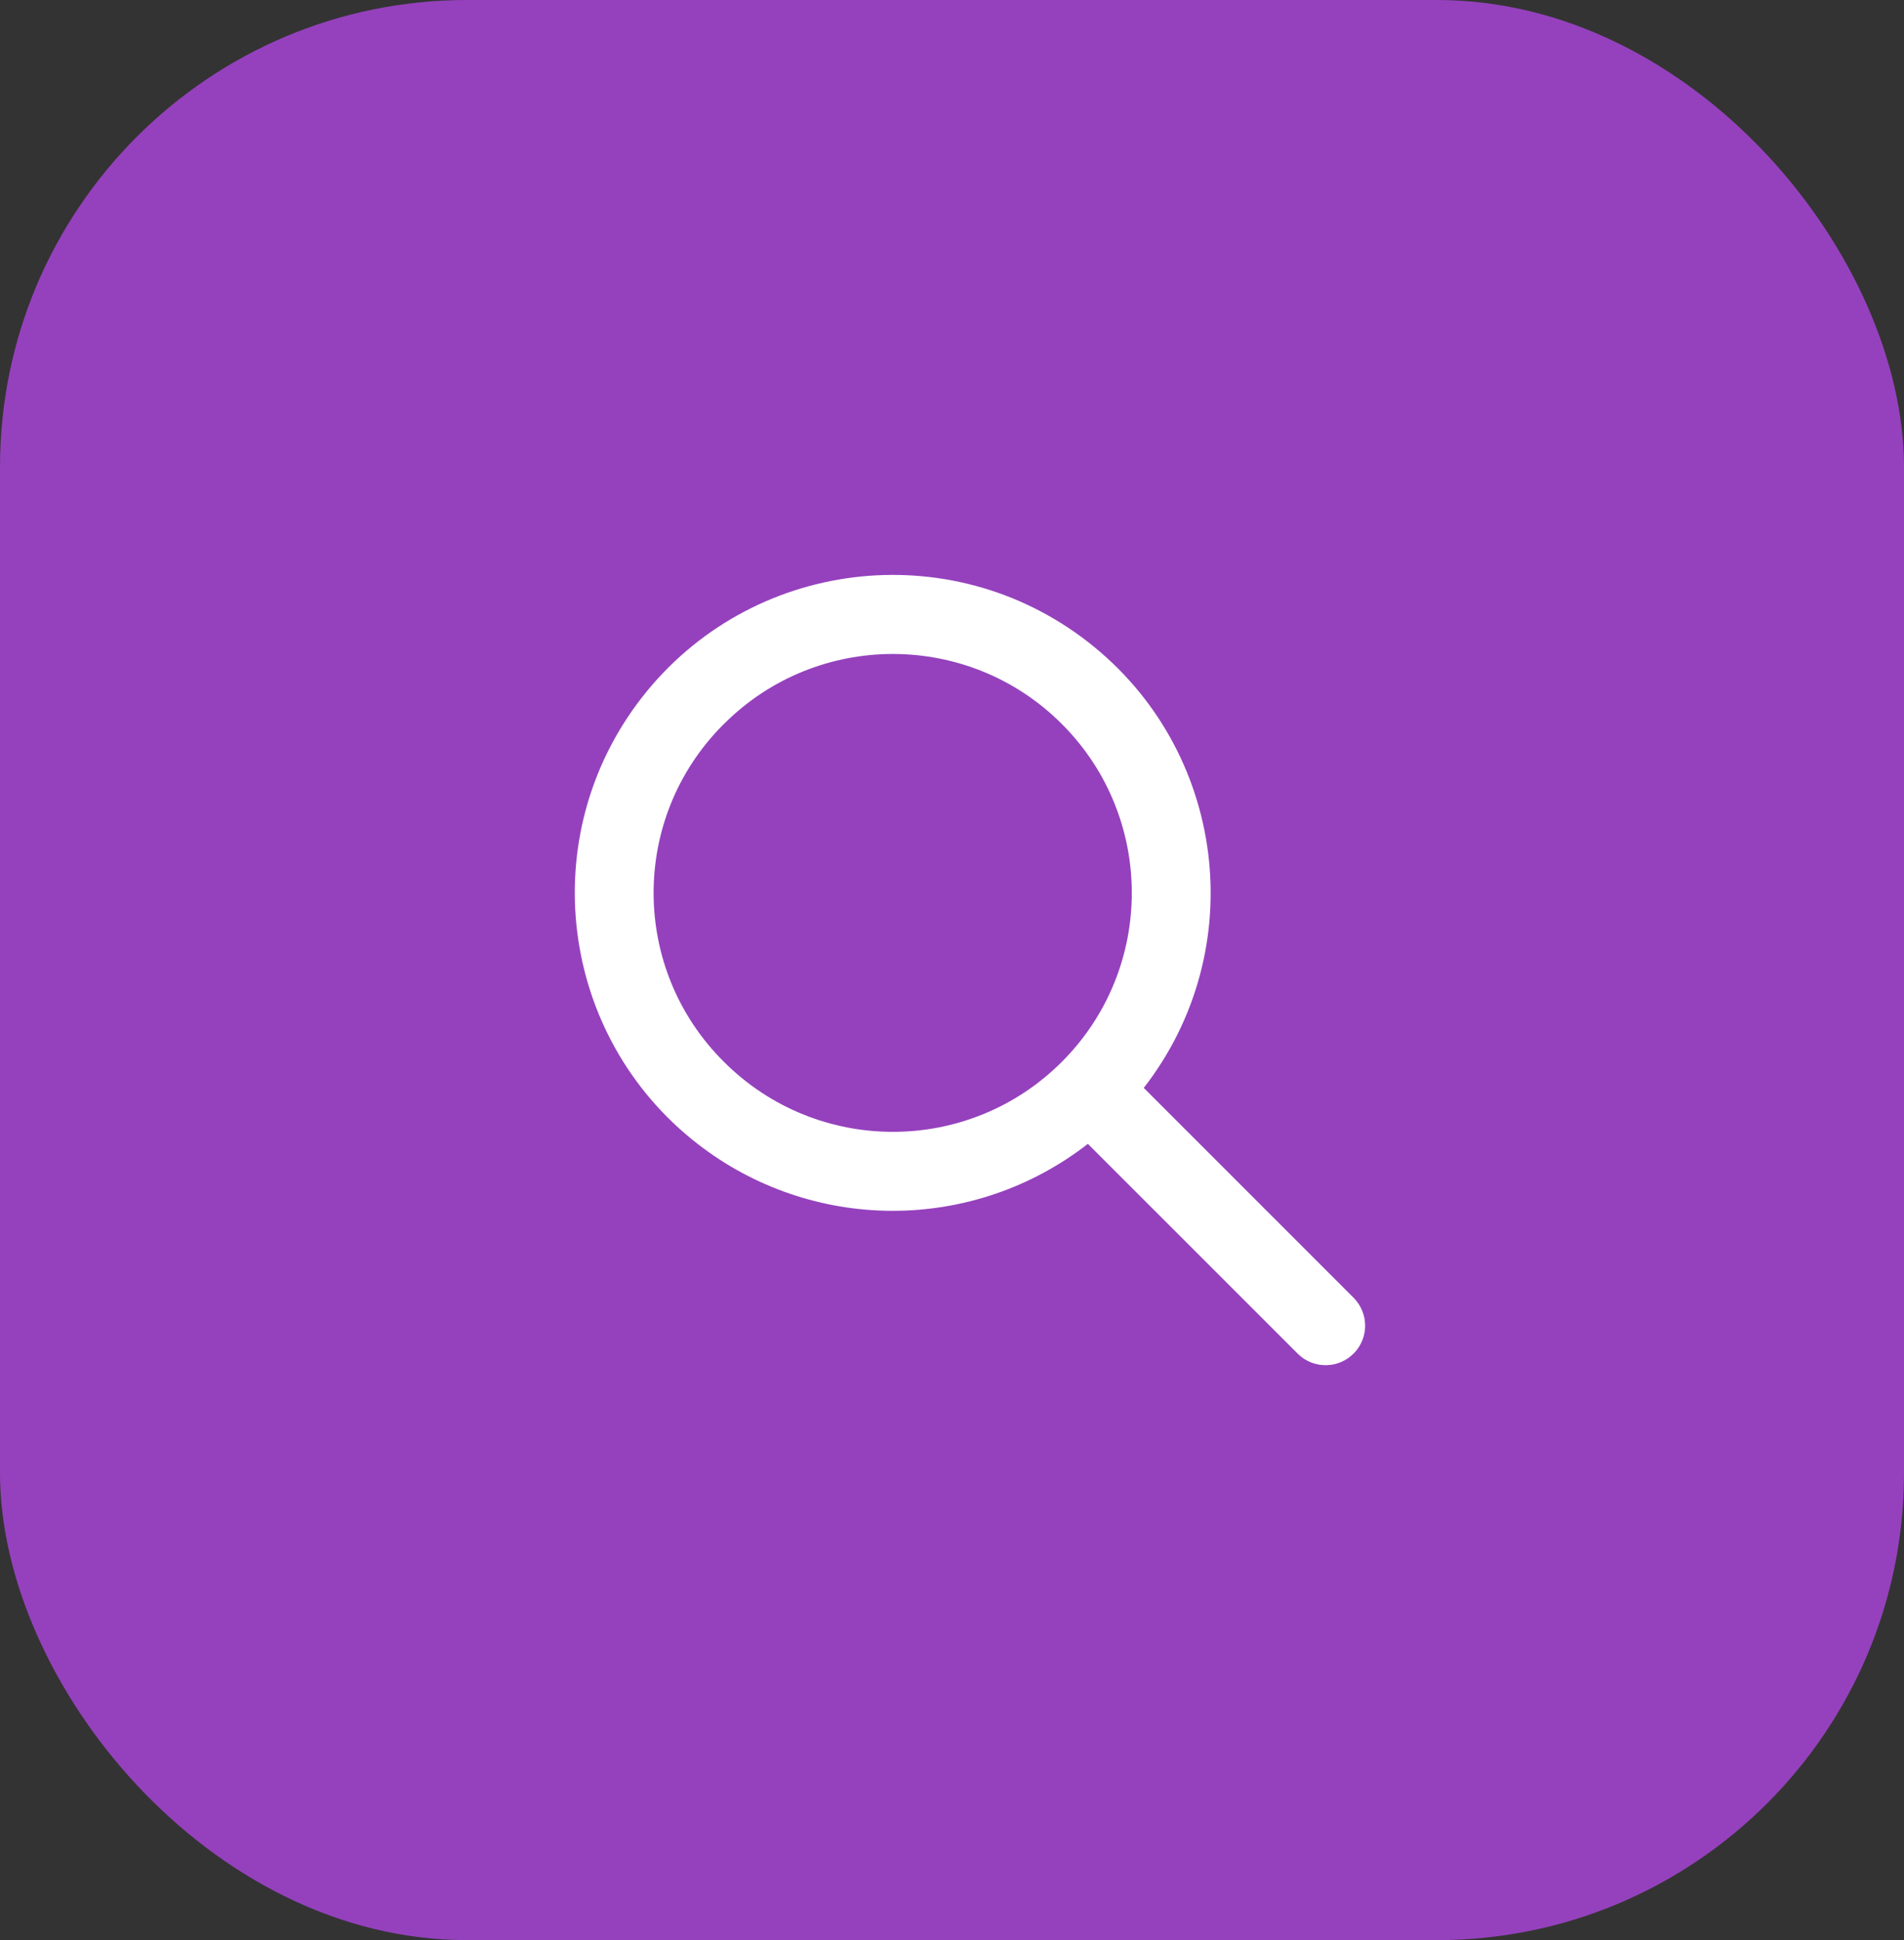 <svg width="53" height="54" viewBox="0 0 53 54" fill="none" xmlns="http://www.w3.org/2000/svg">
<rect x="0" y="0" width="53" height="54" fill="#333333" stroke="none"/>
<rect width="53" height="54" rx="13" fill="#9541BD"/>
<g clip-path="url(#clip0_1309_3930)">
<path d="M24.854 33.701C26.821 33.701 28.731 33.045 30.282 31.837L36.135 37.689C36.572 38.111 37.269 38.099 37.691 37.662C38.103 37.236 38.103 36.56 37.691 36.133L31.838 30.28C34.837 26.421 34.139 20.861 30.279 17.863C26.419 14.865 20.86 15.563 17.861 19.422C14.863 23.282 15.561 28.842 19.421 31.84C20.975 33.047 22.887 33.702 24.854 33.701ZM20.152 20.15C22.749 17.553 26.96 17.553 29.557 20.15C32.154 22.747 32.154 26.958 29.557 29.555C26.96 32.152 22.749 32.152 20.152 29.555L20.152 29.555C17.555 26.977 17.539 22.781 20.117 20.184L20.152 20.15Z" fill="white"/>
</g>
<defs>
<clipPath id="clip0_1309_3930">
<rect width="22" height="22" fill="white" transform="translate(16 16)"/>
</clipPath>
</defs>
</svg>

